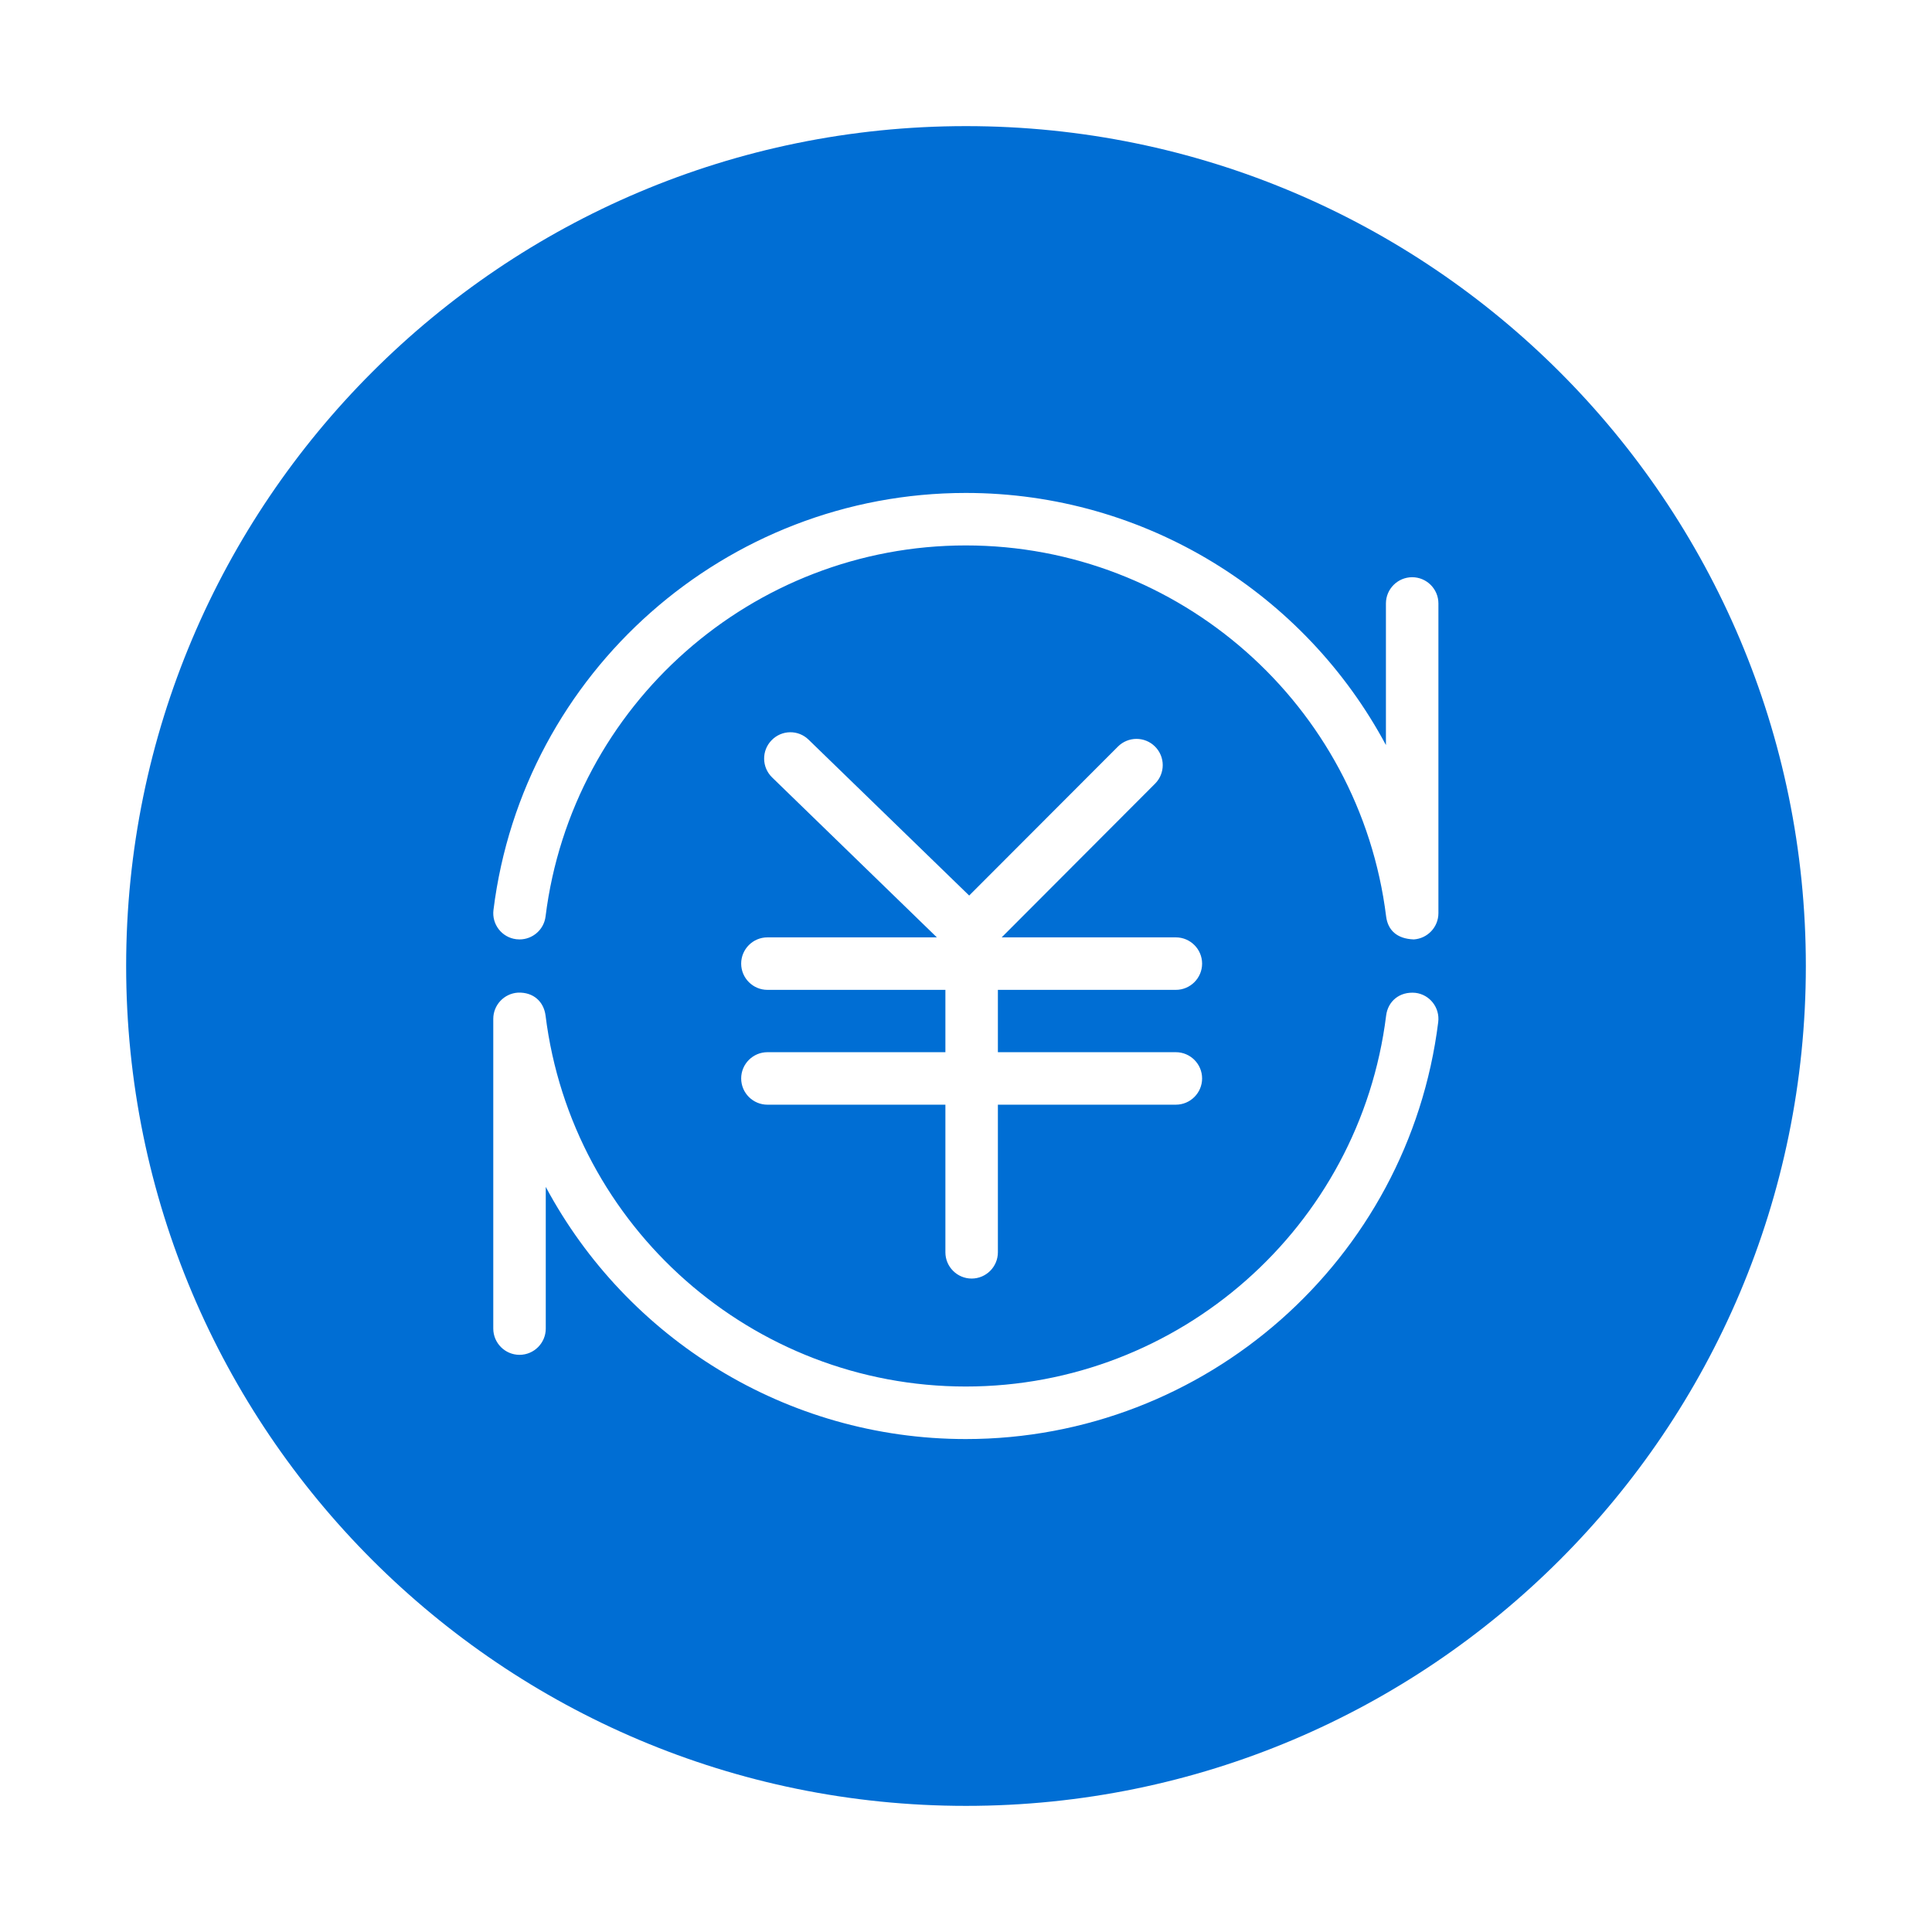 <?xml version="1.0" standalone="no"?><!DOCTYPE svg PUBLIC "-//W3C//DTD SVG 1.1//EN" "http://www.w3.org/Graphics/SVG/1.1/DTD/svg11.dtd"><svg t="1730182998731" class="icon" viewBox="0 0 1024 1024" version="1.1" xmlns="http://www.w3.org/2000/svg" p-id="72078" xmlns:xlink="http://www.w3.org/1999/xlink" width="40" height="40"><path d="M511.999 66.847c-245.826 0-445.138 199.312-445.138 445.138 0 245.853 199.312 445.166 445.138 445.166 245.827 0 445.138-199.312 445.138-445.166C957.138 266.161 757.825 66.847 511.999 66.847zM511.891 762.73c-95.363 0-179.805-53.605-222.624-133.646l0 75.096c0 7.661-6.248 13.911-13.911 13.911s-13.911-6.248-13.911-13.911L261.445 540.025c0-7.336 5.706-13.422 13.041-13.911 8.369-0.325 13.748 4.89 14.672 12.172 13.964 112.099 109.709 196.595 222.732 196.595s208.821-84.495 222.786-196.595c0.924-7.553 7.064-12.878 15.541-12.064 7.608 0.924 13.041 7.879 12.064 15.542C746.577 667.72 638.933 762.73 511.891 762.73zM406.746 524.647c-7.661 0-13.911-6.249-13.911-13.911 0-7.661 6.248-13.911 13.911-13.911l89.821 0-87.322-84.768c-5.542-5.38-5.651-14.182-0.325-19.671 5.38-5.597 14.182-5.705 19.671-0.325l85.093 82.594 78.845-78.953c5.38-5.38 14.182-5.488 19.671 0 5.435 5.434 5.435 14.236 0 19.671l-81.289 81.453 92.321 0c7.661 0 13.911 6.248 13.911 13.911 0 7.66-6.248 13.911-13.911 13.911L528.899 524.648l0 33.037 94.331 0c7.661 0 13.911 6.248 13.911 13.911 0 7.66-6.248 13.911-13.911 13.911L528.899 585.507l0 78.247c0 7.66-6.248 13.911-13.911 13.911s-13.911-6.249-13.911-13.911l0-78.247-94.331 0c-7.661 0-13.911-6.249-13.911-13.911 0-7.661 6.248-13.911 13.911-13.911l94.331 0 0-33.037L406.746 524.648zM762.389 484.002c0 7.336-5.705 13.422-13.041 13.911-9.019-0.325-13.747-4.945-14.671-12.172-13.964-112.099-109.763-196.65-222.786-196.65S303.124 373.642 289.159 485.741c-0.87 7.011-6.847 12.172-13.802 12.172-0.542 0-1.14-0.054-1.739-0.108-7.607-0.923-13.041-7.878-12.063-15.541 15.704-125.956 123.347-220.993 250.337-220.993 95.417 0 179.859 53.577 222.677 133.617l0-75.041c0-7.661 6.249-13.911 13.911-13.911 7.661 0 13.911 6.248 13.911 13.911L762.39 484.002z" fill="#006ED4" p-id="72079"></path></svg>